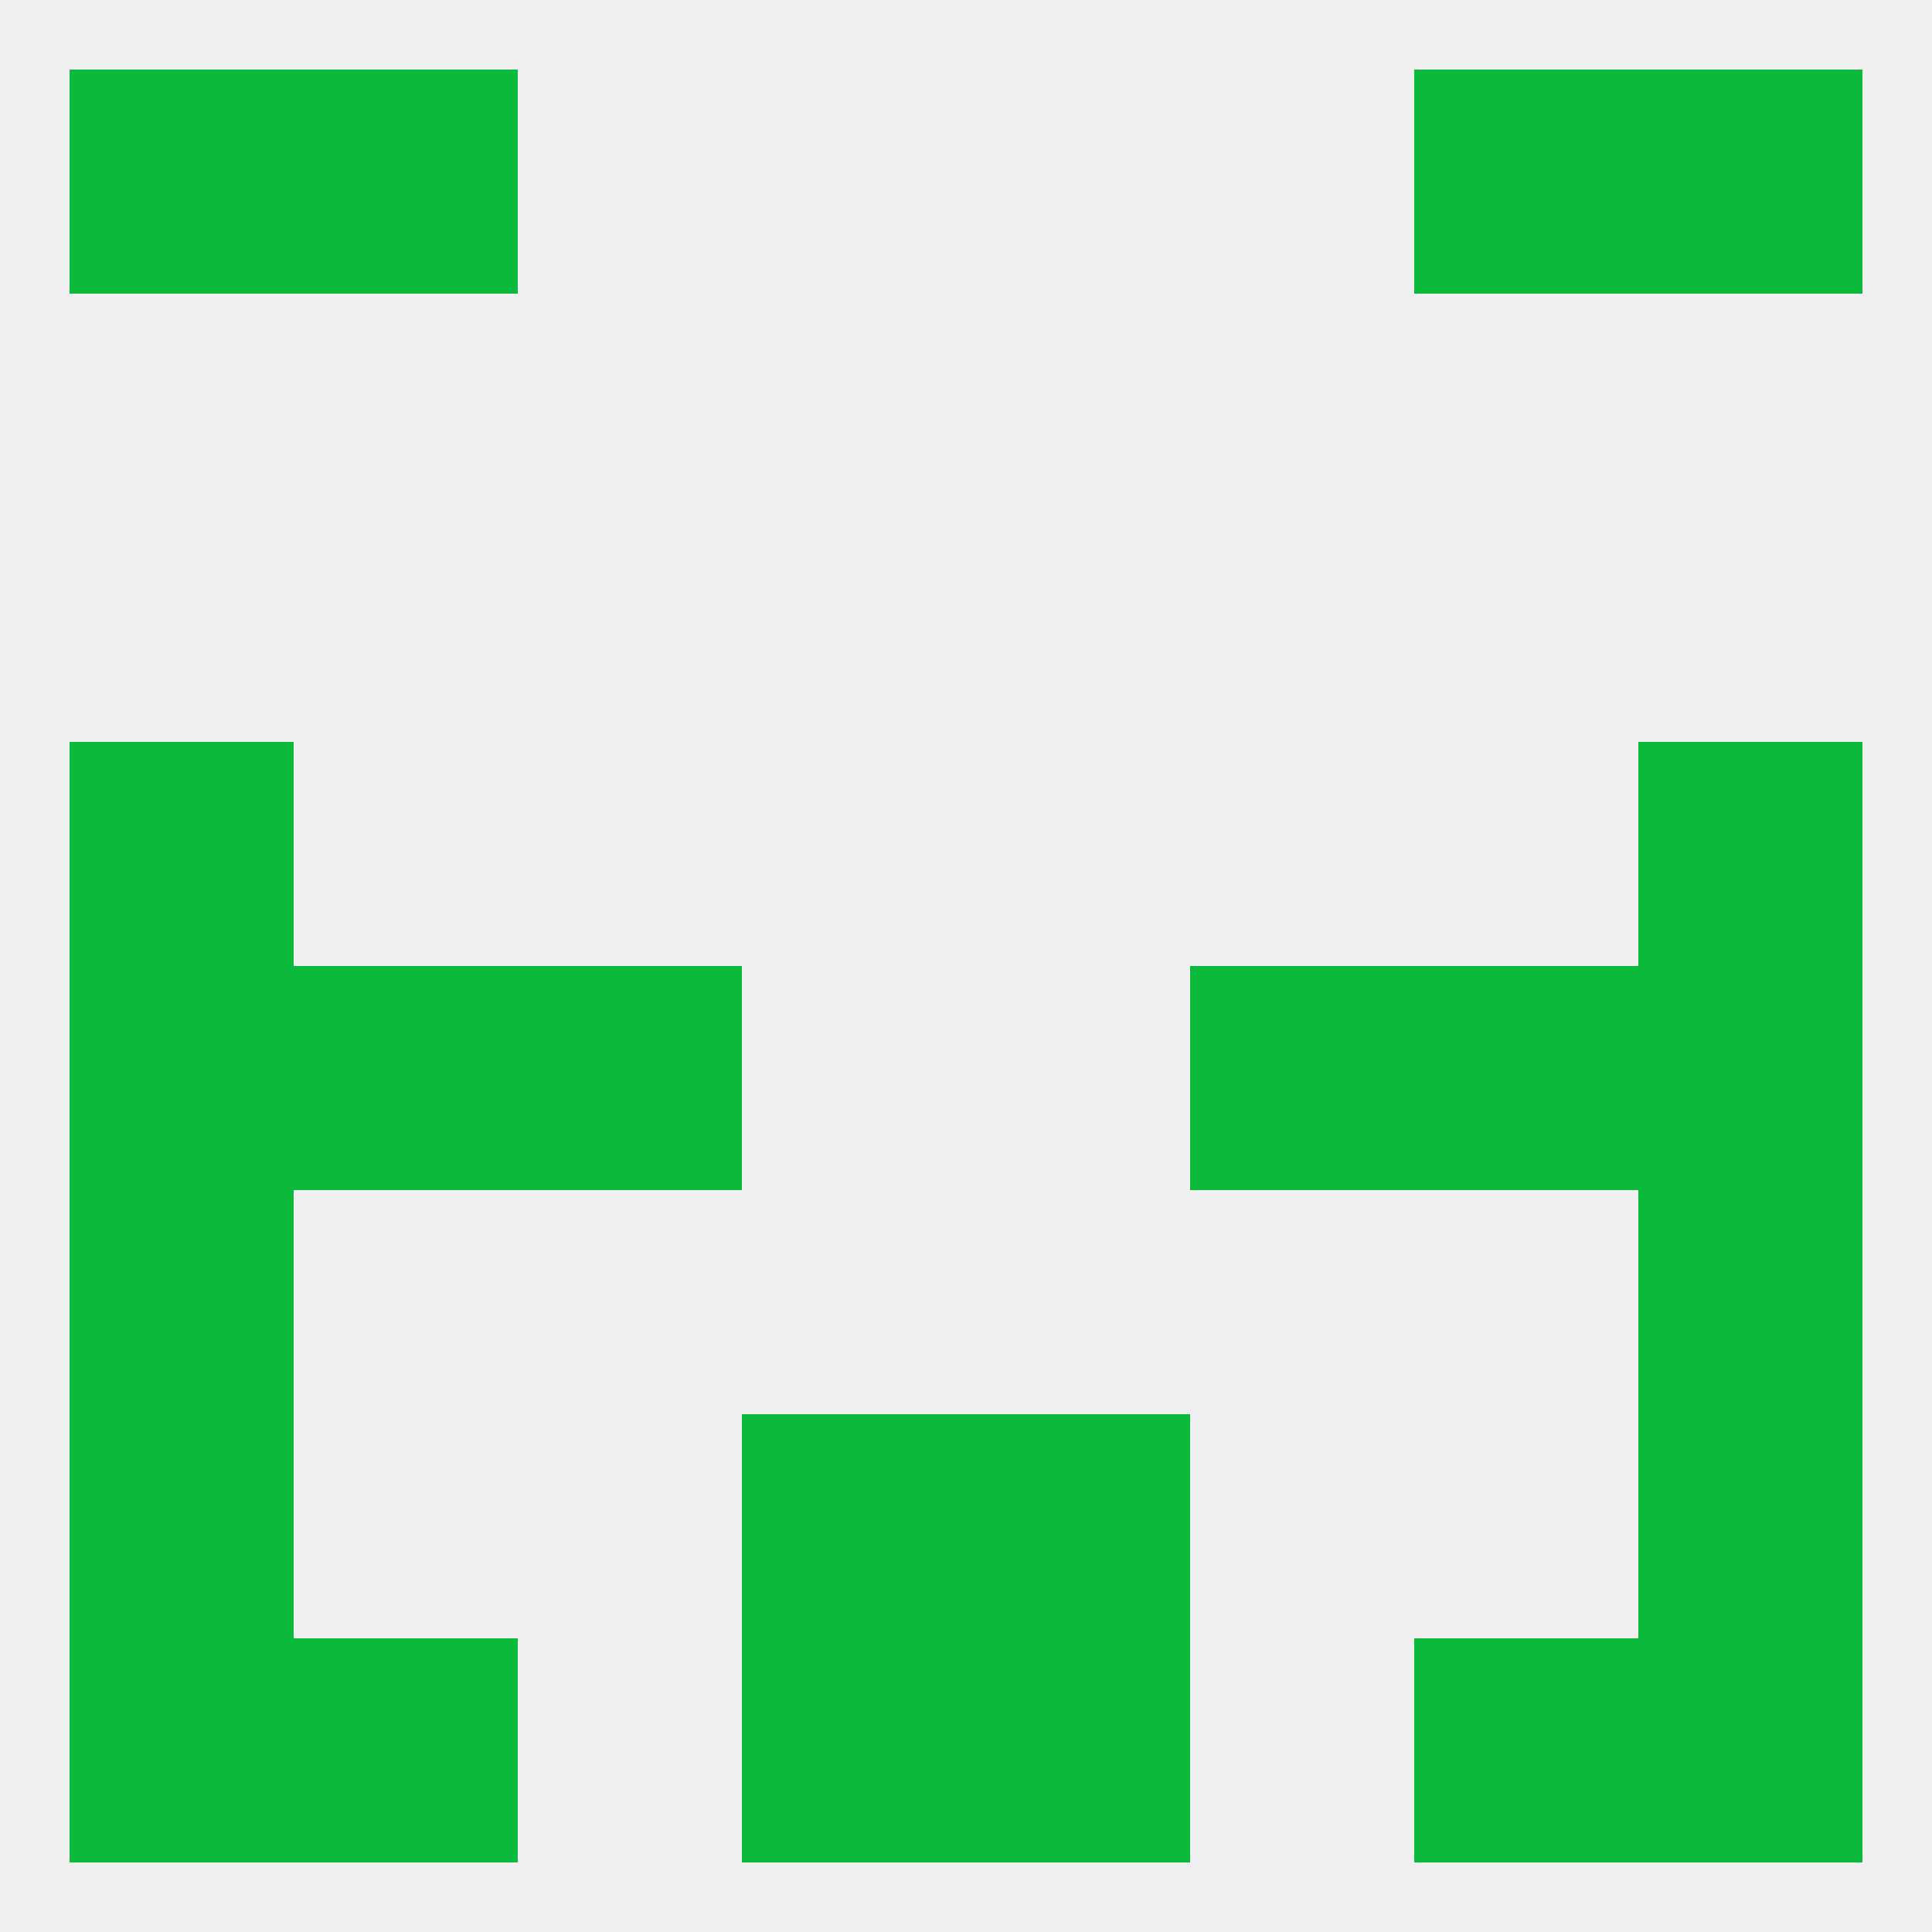 
<!--   <?xml version="1.0"?> -->
<svg version="1.1" baseprofile="full" xmlns="http://www.w3.org/2000/svg" xmlns:xlink="http://www.w3.org/1999/xlink" xmlns:ev="http://www.w3.org/2001/xml-events" width="250" height="250" viewBox="0 0 250 250" >
	<rect width="100%" height="100%" fill="rgba(240,240,240,255)"/>

	<rect x="38" y="212" width="29" height="29" fill="rgba(11,186,61,255)"/>
	<rect x="183" y="212" width="29" height="29" fill="rgba(11,186,61,255)"/>
	<rect x="96" y="212" width="29" height="29" fill="rgba(11,186,61,255)"/>
	<rect x="125" y="212" width="29" height="29" fill="rgba(11,186,61,255)"/>
	<rect x="9" y="212" width="29" height="29" fill="rgba(11,186,61,255)"/>
	<rect x="212" y="212" width="29" height="29" fill="rgba(11,186,61,255)"/>
	<rect x="9" y="9" width="29" height="29" fill="rgba(11,186,61,255)"/>
	<rect x="212" y="9" width="29" height="29" fill="rgba(11,186,61,255)"/>
	<rect x="38" y="9" width="29" height="29" fill="rgba(11,186,61,255)"/>
	<rect x="183" y="9" width="29" height="29" fill="rgba(11,186,61,255)"/>
	<rect x="9" y="154" width="29" height="29" fill="rgba(11,186,61,255)"/>
	<rect x="212" y="154" width="29" height="29" fill="rgba(11,186,61,255)"/>
	<rect x="212" y="96" width="29" height="29" fill="rgba(11,186,61,255)"/>
	<rect x="9" y="96" width="29" height="29" fill="rgba(11,186,61,255)"/>
	<rect x="67" y="125" width="29" height="29" fill="rgba(11,186,61,255)"/>
	<rect x="154" y="125" width="29" height="29" fill="rgba(11,186,61,255)"/>
	<rect x="9" y="125" width="29" height="29" fill="rgba(11,186,61,255)"/>
	<rect x="212" y="125" width="29" height="29" fill="rgba(11,186,61,255)"/>
	<rect x="38" y="125" width="29" height="29" fill="rgba(11,186,61,255)"/>
	<rect x="183" y="125" width="29" height="29" fill="rgba(11,186,61,255)"/>
	<rect x="9" y="183" width="29" height="29" fill="rgba(11,186,61,255)"/>
	<rect x="212" y="183" width="29" height="29" fill="rgba(11,186,61,255)"/>
	<rect x="96" y="183" width="29" height="29" fill="rgba(11,186,61,255)"/>
	<rect x="125" y="183" width="29" height="29" fill="rgba(11,186,61,255)"/>
</svg>